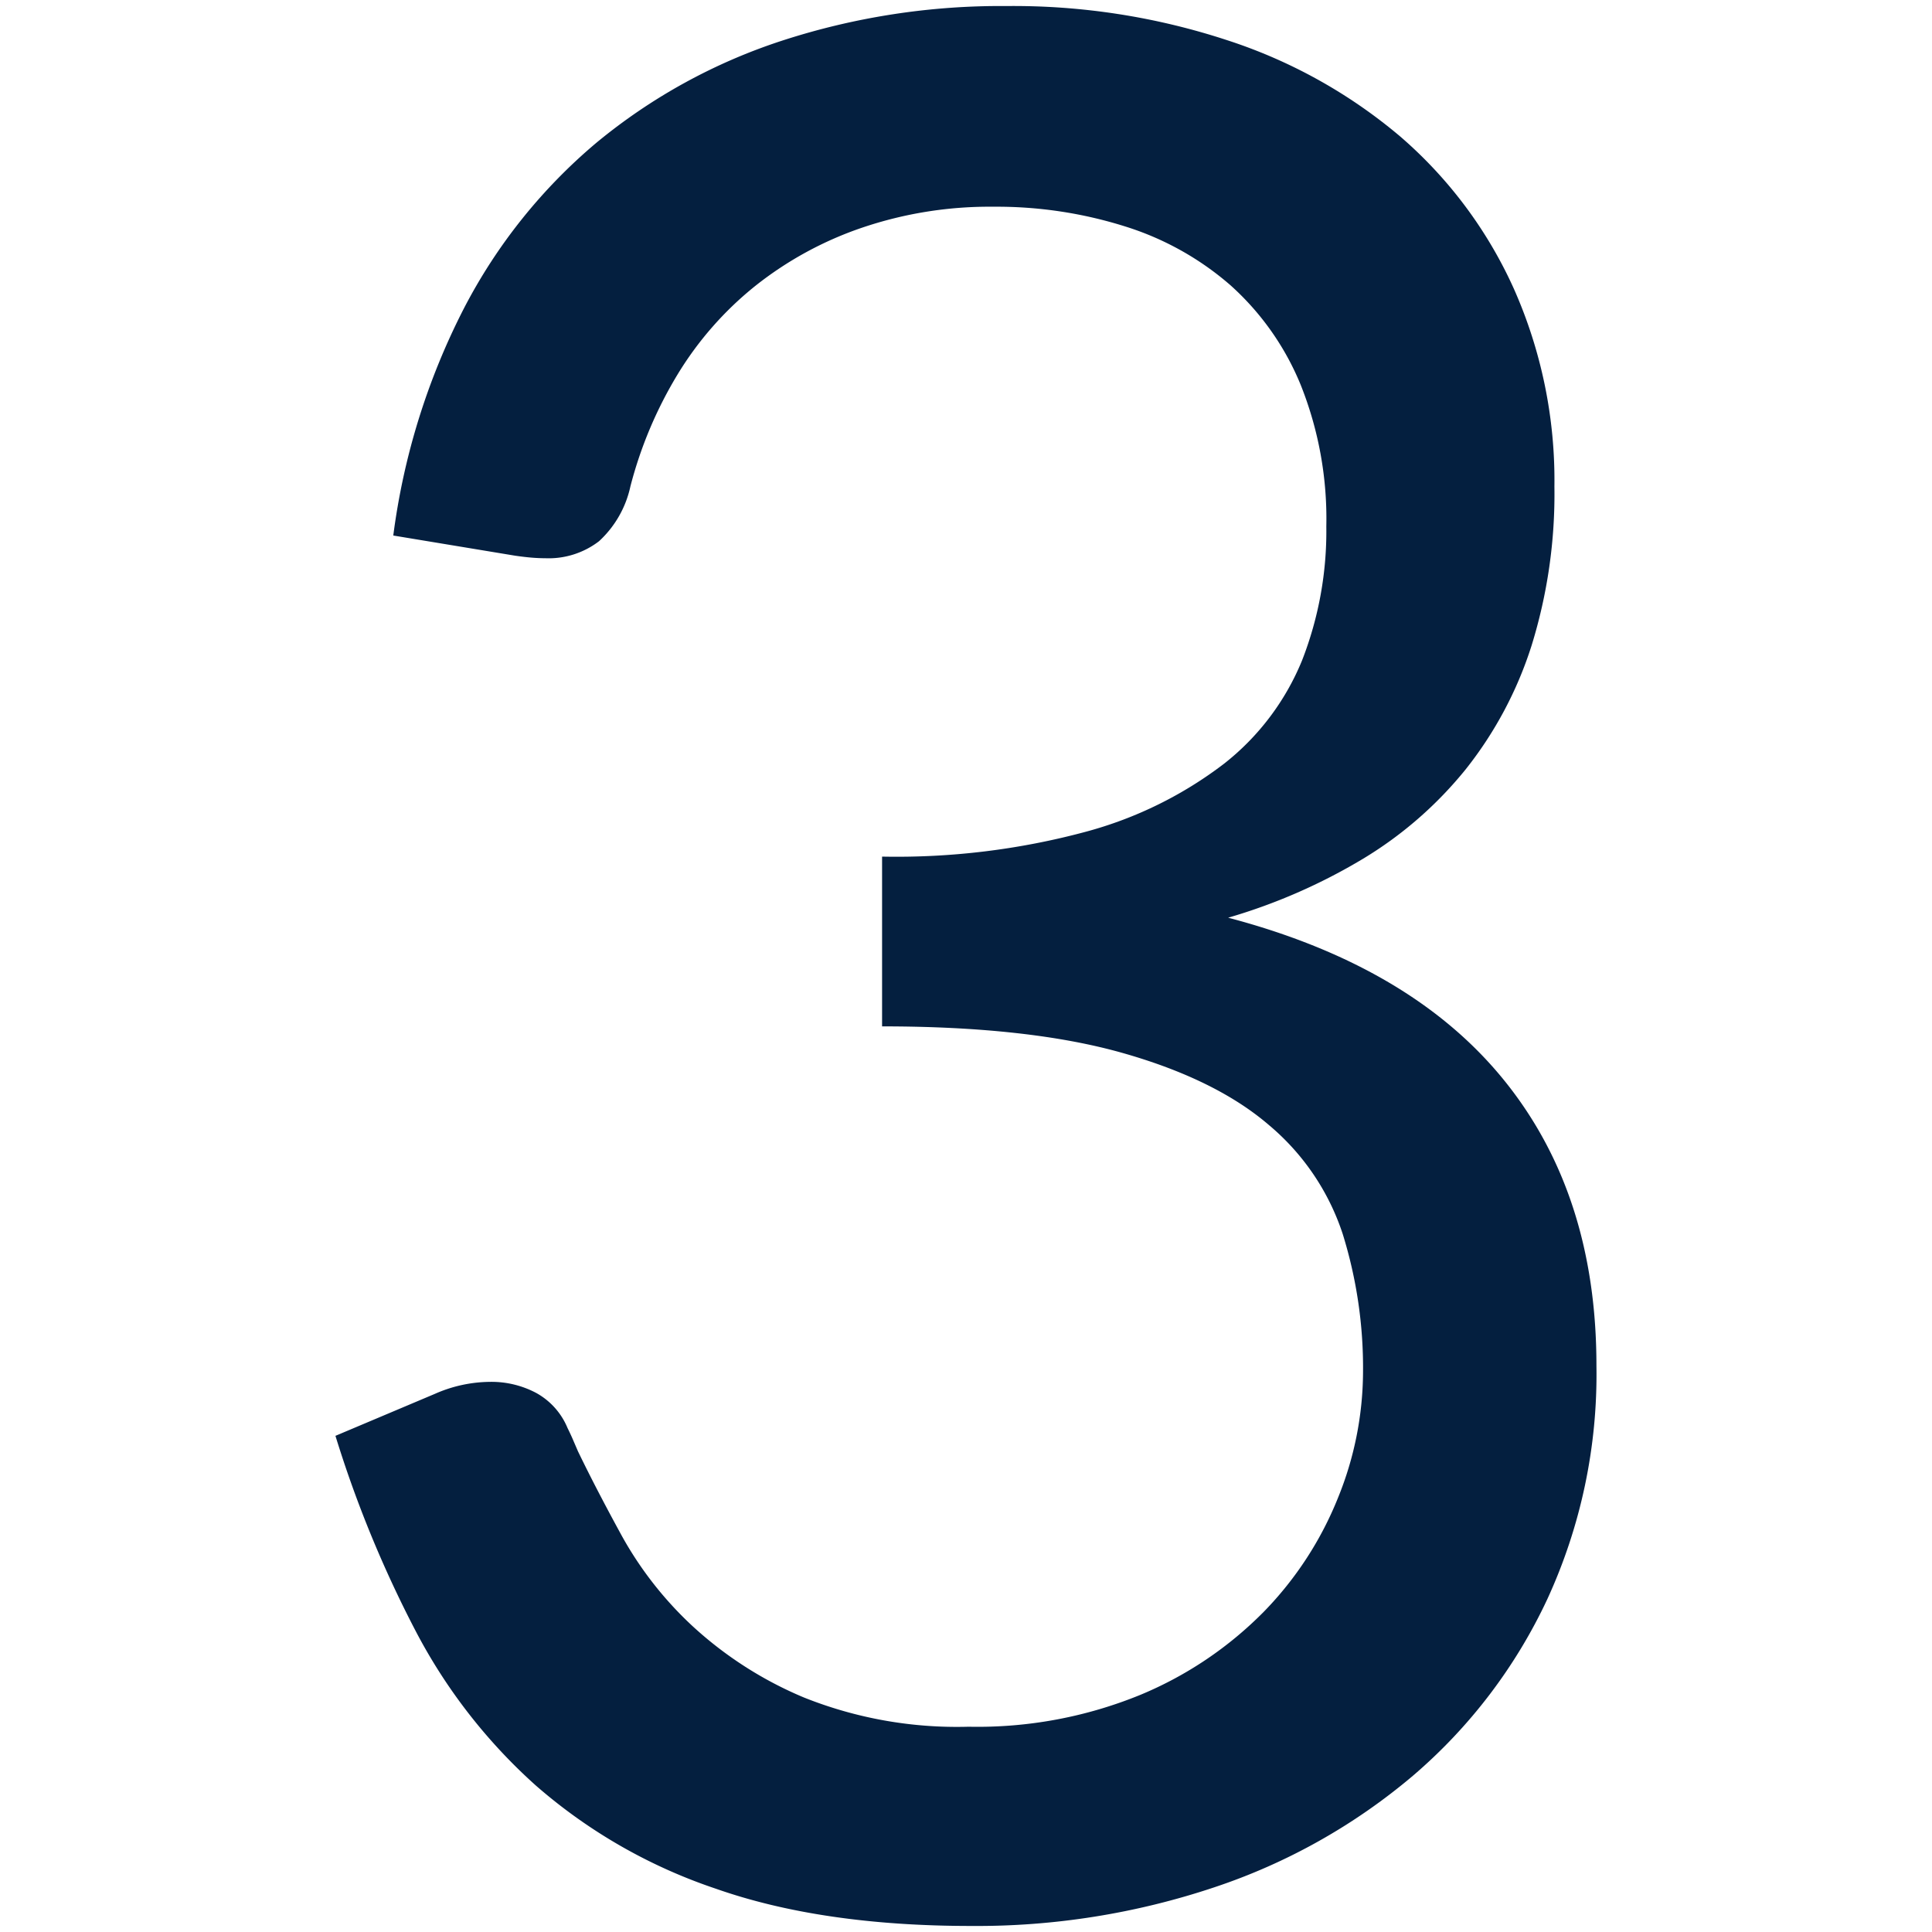 <?xml version="1.0" encoding="utf-8"?><svg xmlns="http://www.w3.org/2000/svg" width="160" height="160" viewBox="0 0 160 160"><path d="M83.36.5a56.69 56.69 0 0 1 18.24 2.82 42.49 42.49 0 0 1 14.38 8 36.39 36.39 0 0 1 9.39 12.59 39.07 39.07 0 0 1 3.36 16.39 42.37 42.37 0 0 1-1.9 13.19 32.09 32.09 0 0 1-5.43 10.2 32.45 32.45 0 0 1-8.52 7.43A47.48 47.48 0 0 1 101.71 76q15.19 4 22.85 13.46t7.65 23.66a44.5 44.5 0 0 1-4.07 19.32A43.45 43.45 0 0 1 117 147.07a49.77 49.77 0 0 1-16.44 9.23 62 62 0 0 1-20.13 3.2q-12.37 0-21.16-3.09a43.87 43.87 0 0 1-14.87-8.52 45.35 45.35 0 0 1-10-12.86 96.18 96.18 0 0 1-6.62-16.12l8.22-3.47a11.49 11.49 0 0 1 4.56-1 7.9 7.9 0 0 1 3.85.92 5.88 5.88 0 0 1 2.59 2.9q.22.44.43.92c.14.33.29.67.43 1q1.52 3.15 3.69 7.11a30.08 30.08 0 0 0 5.86 7.43 31.63 31.63 0 0 0 9.17 5.86A34.14 34.14 0 0 0 80.22 143a35.61 35.61 0 0 0 14.27-2.66 31.1 31.1 0 0 0 10.2-6.89 28.89 28.89 0 0 0 6.13-9.44 27.89 27.89 0 0 0 2.06-10.31 37.32 37.32 0 0 0-1.68-11.5 19.83 19.83 0 0 0-6.08-9q-4.4-3.8-12.16-6T73.05 85V70.94a60.29 60.29 0 0 0 16.88-2.06 32.9 32.9 0 0 0 11.45-5.64 20.93 20.93 0 0 0 6.46-8.57 29.41 29.41 0 0 0 2-11.07 29.87 29.87 0 0 0-2.12-11.72 22.54 22.54 0 0 0-5.81-8.25 24.3 24.3 0 0 0-8.74-4.88 35.36 35.36 0 0 0-10.91-1.63 32.85 32.85 0 0 0-10.85 1.73 29.48 29.48 0 0 0-8.85 4.82A28.06 28.06 0 0 0 56.12 31a34.54 34.54 0 0 0-3.91 9.27 8.65 8.65 0 0 1-2.6 4.55 6.84 6.84 0 0 1-4.45 1.41q-.54 0-1.14-.05t-1.36-.16l-10.09-1.67a57.21 57.21 0 0 1 5.86-18.83 44.88 44.88 0 0 1 11-13.73 47 47 0 0 1 15.3-8.41A58.54 58.54 0 0 1 83.36.5z" fill="#041F3F"/></svg>